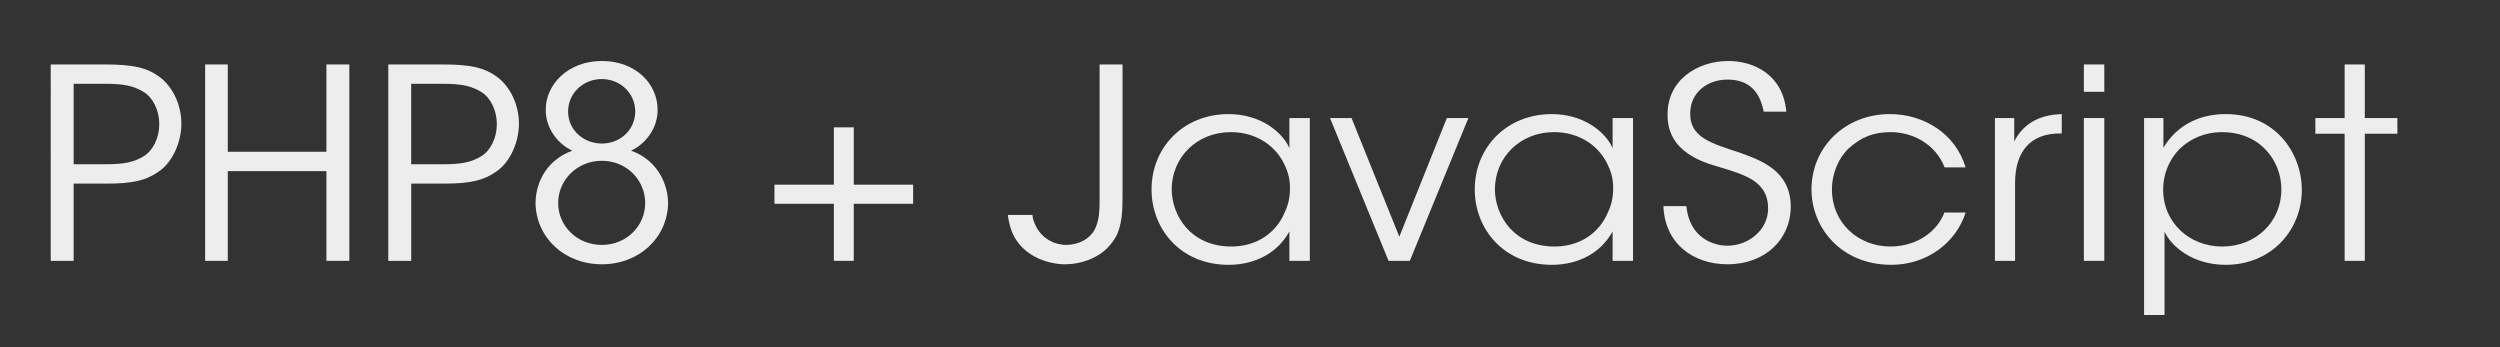 <?xml version="1.0" encoding="UTF-8"?>
<svg id="Layer_1" data-name="Layer 1" xmlns="http://www.w3.org/2000/svg" viewBox="0 0 2600 361.33">
  <rect x="0" y="0" width="2600" height="361.33" fill="#333333" stroke="none"/>
  <defs>
    <style>
      .cls-1 {
        fill: #ededed;
        stroke-width: 0px;
      }
    </style>
  </defs>
  <path class="cls-1" d="m108.77,67.03c29.88,0,43.96,3.31,57.17,12.97,14.08,10.49,22.7,29.53,22.7,48.58s-8.91,38.92-21.83,48.58c-14.08,10.49-28.44,13.8-56.02,13.8h-34.19v80.32h-23.85V67.03h56.02Zm-32.18,103.78h33.9c17.81,0,28.73-1.93,39.36-8.56,9.19-5.8,15.8-18.77,15.8-33.12s-6.61-27.6-16.09-33.4c-10.63-6.62-21.55-8.56-39.65-8.56h-33.33v83.63Z"/>
  <path class="cls-1" d="m213.34,271.28V67.03h23.56v90.8h102.56v-90.8h23.85v204.24h-23.85v-93.29h-102.56v93.29h-23.56Z"/>
  <path class="cls-1" d="m459.84,67.03c29.88,0,43.96,3.31,57.17,12.97,14.08,10.49,22.7,29.53,22.7,48.58s-8.91,38.92-21.83,48.58c-14.08,10.49-28.44,13.8-56.02,13.8h-34.19v80.32h-23.85V67.03h56.02Zm-32.18,103.78h33.9c17.81,0,28.73-1.93,39.36-8.56,9.19-5.8,15.8-18.77,15.8-33.12s-6.61-27.6-16.09-33.4c-10.63-6.62-21.55-8.56-39.65-8.56h-33.33v83.63Z"/>
  <path class="cls-1" d="m567.57,113.95c0-25.94,22.98-50.51,58.32-50.51s58.03,23.74,58.03,50.78c0,20.42-13.5,35.88-27.58,42.5,23.56,8.28,37.92,29.53,38.5,54.37-.57,36.16-30.17,63.76-68.95,63.76s-68.38-27.6-68.95-63.76c.29-24.56,14.36-45.82,38.21-54.37-14.08-6.62-27.58-22.08-27.58-42.5v-.28Zm12.93,97.43c0,23.46,19.54,43.33,45.39,43.33s45.1-19.87,45.1-43.61-19.25-43.88-45.1-43.88-45.39,20.15-45.39,43.88v.28Zm10.34-95.22c0,18.49,15.51,33.12,35.05,33.12s34.76-14.63,34.76-33.4-15.51-33.67-34.76-33.67-35.05,14.63-35.05,33.67v.28Z"/>
  <path class="cls-1" d="m887.9,192.06h61.77v19.87h-61.77v59.34h-20.69v-59.34h-61.77v-19.87h61.77v-59.62h20.69v59.62Z"/>
  <path class="cls-1" d="m1167.44,205.31c0,14.9-.86,27.6-5.75,38.64-3.73,7.45-9.77,14.9-17.52,20.15-11.2,7.45-24.71,10.76-36.77,10.76-16.09,0-49.41-8-57.46-41.68-.86-3.04-1.44-6.35-1.72-9.66h25.57c0,1.38.29,2.48.57,4.14,6.32,21.8,24.42,27.05,34.19,27.05,17.52-.28,27.87-9.66,31.31-19.04,3.16-8,3.73-16.28,3.73-25.94V67.03h23.85v138.28Z"/>
  <path class="cls-1" d="m1362.22,271.28h-21.26v-30.64c-12.07,22.36-35.62,34.78-63.2,34.78-50.28,0-80.15-37.54-80.15-78.38,0-43.61,33.04-78.38,80.15-78.38,33.04,0,55.73,18.49,63.2,35.33v-31.19h21.26v148.49Zm-143.65-73.97c.29,26.77,19.54,59.06,62.06,59.06,27.29,0,47.4-15.18,55.73-36.16,3.45-7.18,5.17-15.46,5.17-23.46.29-8.28-1.44-16.56-4.88-23.74-8.62-20.42-29.3-35.6-56.6-35.6-35.62,0-61.48,26.5-61.48,59.62v.28Z"/>
  <path class="cls-1" d="m1466.23,271.28h-22.12l-60.91-148.49h22.41l49.7,123.37,49.41-123.37h22.41l-60.91,148.49Z"/>
  <path class="cls-1" d="m1698.36,271.28h-21.26v-30.64c-12.07,22.36-35.62,34.78-63.2,34.78-50.28,0-80.16-37.54-80.16-78.38,0-43.61,33.04-78.38,80.16-78.38,33.04,0,55.73,18.49,63.2,35.33v-31.19h21.26v148.49Zm-143.65-73.97c.29,26.77,19.54,59.06,62.05,59.06,27.29,0,47.4-15.18,55.74-36.16,3.45-7.18,5.17-15.46,5.17-23.46.29-8.28-1.44-16.56-4.88-23.74-8.62-20.42-29.3-35.6-56.6-35.6-35.62,0-61.48,26.5-61.48,59.62v.28Z"/>
  <path class="cls-1" d="m1753.81,214.42c3.45,33.95,29.3,41.12,42.52,41.12,22.12,0,42.52-16.28,42.52-38.92,0-28.7-25.57-35.05-50.28-42.78-17.24-4.97-54.3-15.46-54.3-54.1-.57-36.16,30.74-56.3,63.2-56.3,26.43,0,56.88,14.08,60.33,52.72h-23.56c-2.59-13.25-9.48-33.4-37.63-33.4-21.26,0-38.79,13.8-38.79,35.05-.29,24.84,20.69,30.91,52.86,41.4,20.11,7.45,51.71,18.22,51.71,55.75,0,33.4-26.14,59.89-65.79,59.89-35.62,0-65.22-21.53-66.65-60.44h23.85Z"/>
  <path class="cls-1" d="m2044.26,221.04c-10.06,31.46-40.22,54.37-77.28,54.37-52.29,0-83.03-38.64-83.03-78.38,0-43.88,34.76-78.38,81.59-78.38,34.76,0,68.09,19.87,78.72,55.48h-21.83c-9.77-25.12-34.19-36.71-56.02-36.71-18.1,0-30.74,5.24-43.67,16.84-10.34,9.66-17.52,25.67-17.52,42.78,0,35.05,27.58,59.34,60.91,59.34,29.59-.28,49.41-17.39,56.02-35.33h22.12Z"/>
  <path class="cls-1" d="m2074.71,122.79h20.11v24.29c11.2-22.08,31.31-27.88,49.41-28.43v20.15h-2.01c-29.88,0-46.54,17.94-46.54,51.61v80.87h-20.97V122.79Z"/>
  <path class="cls-1" d="m2167.22,67.03h21.26v28.43h-21.26v-28.43Zm0,55.75h21.26v148.49h-21.26V122.79Z"/>
  <path class="cls-1" d="m2229.84,122.79h20.11v30.91c12.64-21.53,35.05-35.05,64.64-35.05,52,0,79.29,40.57,79.29,78.94,0,41.4-31.32,77.83-79.29,77.83-34.19,0-56.31-19.04-63.49-34.5v86.67h-21.26V122.79Zm142.78,73.97c0-27.88-20.4-59.34-62.06-59.34-17.24,0-32.46,6.62-43.67,17.39-10.63,10.76-17.24,25.67-17.24,42.5s6.61,31.46,17.81,42.23c10.92,10.49,26.43,16.84,43.67,16.84,34.76,0,61.48-25.39,61.48-59.34v-.28Z"/>
  <path class="cls-1" d="m2438.42,139.07h-30.45v-16.28h30.45v-55.75h20.97v55.75h33.9v16.28h-33.9v132.21h-20.97v-132.21Z"/>
</svg>
